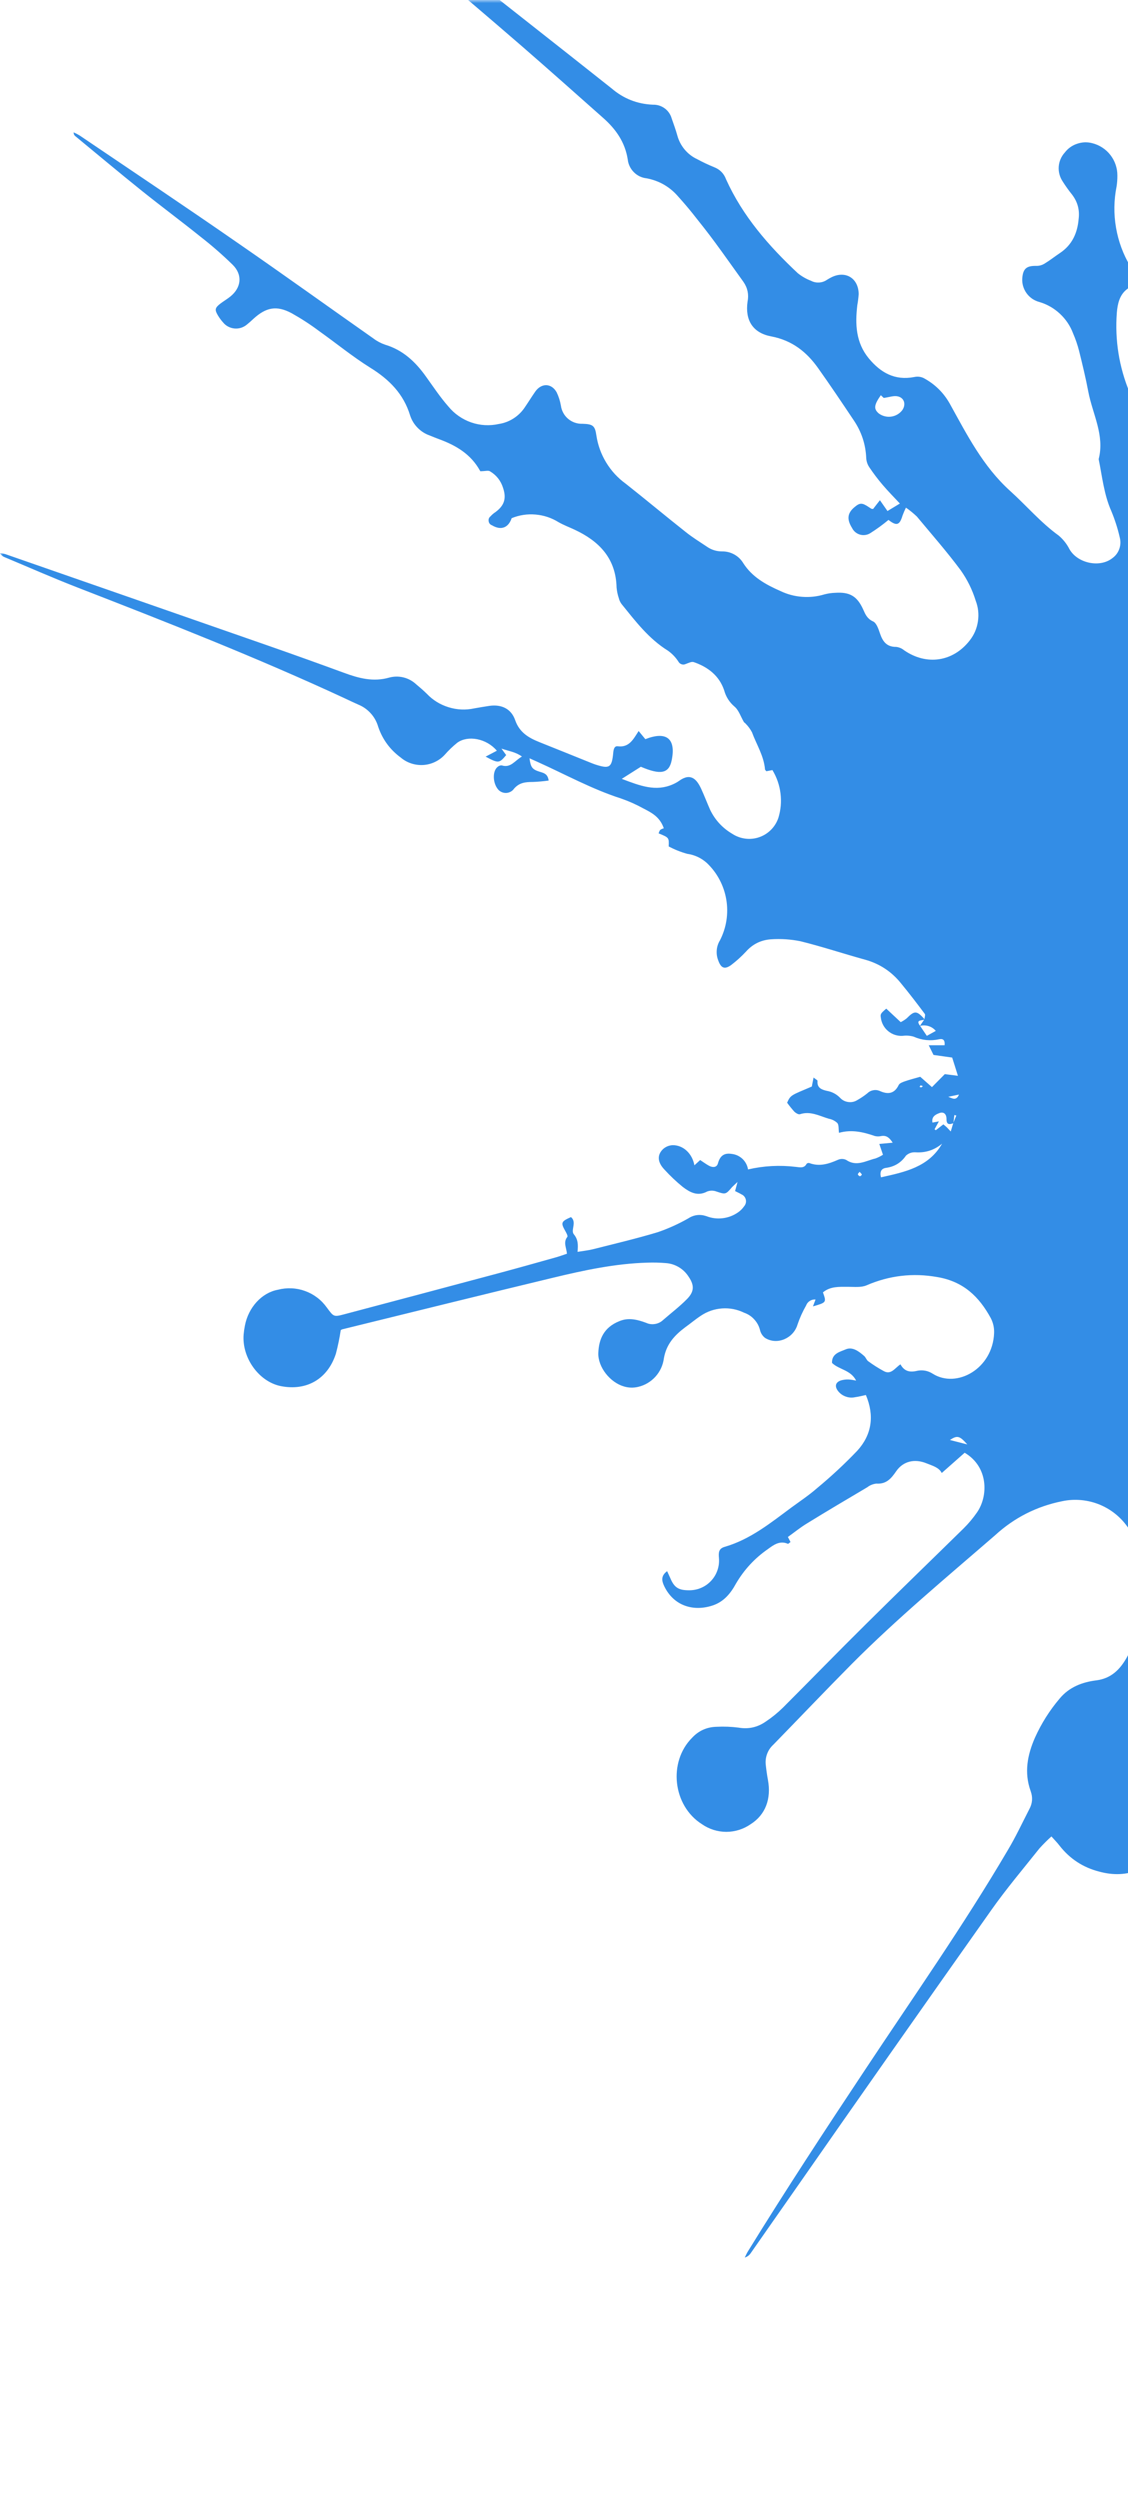 <svg width="182" height="403" viewBox="0 0 182 403" fill="none" xmlns="http://www.w3.org/2000/svg">
<mask id="mask0_3188_17924" style="mask-type:luminance" maskUnits="userSpaceOnUse" x="0" y="0" width="451" height="403">
<path d="M0 0H450.667V402.875H0V0Z" fill="white"/>
</mask>
<g mask="url(#mask0_3188_17924)">
<path d="M359.438 195.95C359.859 196.216 360.312 196.429 360.786 196.591C361.333 196.706 361.974 196.502 362.479 196.7C363.693 197.185 365.01 195.737 366.135 196.961C367.365 196.862 368.599 196.784 369.828 196.664C370.109 196.596 370.38 196.497 370.635 196.367C369.724 194.732 369.74 193.831 370.635 193.221C371.536 192.612 372.453 192.987 373.719 194.435C375.292 193.31 376.578 191.924 377.578 190.273C376.932 189.627 376.656 188.95 377.375 188.169C378.099 187.393 378.359 187.367 379.948 188.122C380.495 187.596 381.068 187.117 381.677 186.674C382.172 186.367 382.703 186.179 383.281 186.112C383.922 186.044 384.651 186.143 384.839 186.966C385.021 187.784 384.953 188.429 384.193 188.81C383.823 188.987 383.536 189.247 383.323 189.596C383.115 189.945 383.016 190.325 383.031 190.732C383.672 190.179 384.219 189.773 384.719 189.346C385.052 189.075 385.406 188.841 385.792 188.648C386.172 188.456 386.573 188.31 386.99 188.211C387.406 188.112 387.828 188.065 388.26 188.06C388.688 188.06 389.109 188.107 389.526 188.2C389.943 188.294 390.349 188.44 390.729 188.627C391.115 188.815 391.474 189.044 391.807 189.315C392.141 189.581 392.438 189.888 392.698 190.226C392.958 190.565 393.182 190.929 393.359 191.32C393.776 192.294 394 193.346 394.349 194.357C394.646 195.232 394.99 196.086 395.318 197.018C396.307 196.669 397.042 196.315 397.891 196.799C398.172 196.966 398.693 196.752 399.099 196.664C403.292 195.752 407.365 194.466 411.318 192.81C412.672 192.242 414.188 192.039 415.089 190.669C415.208 190.492 415.667 190.528 416.25 190.409C415.906 190.81 415.76 190.971 415.609 191.138C415.693 191.195 415.771 191.304 415.854 191.304C416.333 191.336 416.792 191.242 417.224 191.018C417.656 190.799 418 190.487 418.255 190.081C418.422 189.794 418.641 189.56 418.917 189.377C419.193 189.19 419.495 189.081 419.823 189.034C420.146 188.992 420.469 189.023 420.781 189.127C421.094 189.232 421.37 189.403 421.604 189.638C422.5 190.393 423.057 192.206 422.49 193.216C421.651 194.732 420.557 196.044 418.688 196.424C416.297 196.883 413.932 197.414 411.542 197.877C410.849 198.013 410.135 198.039 409.432 198.112C406.521 198.44 403.917 199.278 402.062 201.815C401.62 202.419 401.068 202.903 400.406 203.268C399.745 203.627 399.036 203.836 398.281 203.883C397.812 203.929 397 204.351 397 204.487C397.229 205.924 395.714 206.799 395.854 208.153C395.401 208.2 394.964 208.299 394.536 208.45C393.177 209.091 392.901 209.804 393.411 211.263C393.594 211.758 393.807 212.237 394.052 212.7C394.693 213.987 394.63 214.627 393.667 215.773C393.203 216.31 392.677 216.799 392.234 217.346C390.865 219.039 391.266 220.601 393.307 221.393C395.13 222.096 396.964 222.773 398.823 223.372C402.547 224.56 406.276 225.732 410.031 226.831C411.969 227.362 413.896 227.346 415.823 226.778C418.391 226.081 419.885 226.877 420.745 229.429C420.87 229.987 421.141 230.466 421.562 230.857C421.979 231.247 422.474 231.482 423.042 231.565C423.797 231.747 424.479 232.086 425.089 232.575C425.594 232.976 425.927 233.487 426.089 234.112C426.255 234.737 426.208 235.346 425.964 235.94C425.734 236.482 425.375 236.903 424.87 237.211C424.365 237.513 423.818 237.633 423.234 237.581C422.651 237.523 422.135 237.299 421.698 236.903C421.266 236.513 420.984 236.028 420.87 235.45C420.688 234.841 420.573 234.206 420.411 233.523C420.167 233.487 419.917 233.487 419.672 233.523C418.495 234.008 417.557 233.523 416.786 232.737C415.984 231.862 414.995 231.429 413.807 231.45C412.875 231.45 411.948 231.096 411.01 231.002C409.641 230.862 409.083 231.247 408.927 232.331C408.734 233.575 409.104 234.044 410.438 234.398C411.562 234.695 412.599 235.377 413.854 234.997C413.979 234.95 414.385 235.336 414.406 235.544C414.401 235.877 414.292 236.179 414.073 236.435C413.953 236.581 413.609 236.523 413.427 236.648C412.266 237.393 411.203 238.226 411.094 239.768C410.984 241.31 410.797 242.815 410.76 244.336C410.714 246.174 410.818 248.008 410.76 249.841C410.75 250.711 410.646 251.565 410.443 252.409C410.161 253.909 410.354 255.346 411.016 256.721C411.198 257.164 412.161 257.284 412.786 257.565C414.016 259.023 415.224 260.622 416.604 262.065C418.24 263.758 422.323 264.075 424.271 262.742C424.885 262.351 425.37 261.841 425.729 261.206C426.083 260.57 426.266 259.888 426.276 259.159C426.318 257.804 426.172 256.424 426.328 255.081C426.552 253.508 426.875 251.95 427.292 250.419C427.474 250.018 427.719 249.659 428.026 249.346L428.427 249.383C428.667 250.32 428.969 251.247 429.141 252.206C429.307 253.159 429.37 254.195 429.469 255.195C429.531 255.841 429.594 256.403 430.375 256.737C431.151 257.07 431.089 257.903 430.76 258.596C430.328 259.346 430.219 260.143 430.432 260.982C430.823 262.346 431.073 262.518 432.328 262.299C432.99 262.982 433.703 263.601 434.474 264.148C438.052 266.185 441.443 268.383 444.062 271.659C445.021 272.836 445.865 274.086 446.604 275.409C447.344 276.726 447.964 278.101 448.469 279.528C448.969 280.961 449.349 282.419 449.599 283.914C449.849 285.403 449.974 286.909 449.964 288.424C449.958 289.935 449.823 291.44 449.557 292.929C449.292 294.419 448.901 295.877 448.385 297.299C447.87 298.721 447.234 300.091 446.484 301.409C445.734 302.721 444.875 303.961 443.911 305.133C439.641 310.268 434.167 313.164 427.312 312.956C423.401 312.825 419.865 311.601 416.708 309.294C413.109 306.799 410.427 303.554 408.656 299.554C407.781 297.357 406.781 295.216 405.661 293.133C402.281 287.403 397.448 283.81 390.521 283.888C384.901 283.956 380.536 286.591 377.292 291.081C375.823 293.081 374.693 295.252 373.917 297.607C373.135 299.961 372.74 302.377 372.729 304.851C372.651 313.622 372.609 322.388 372.599 331.148C372.599 342.403 372.651 353.633 372.599 364.903C372.51 366.945 372.943 368.872 373.885 370.685C374.771 372.336 375.214 374.091 375.219 375.966C375.281 378.752 372.646 381.487 370.042 381.539C367.438 381.591 364.896 379.055 364.682 376.278C364.49 374.575 364.792 372.971 365.604 371.461C366.781 369.211 367.312 366.815 367.203 364.278C367.203 348.706 367.234 333.133 367.292 317.554C367.292 313.825 367.438 310.096 367.417 306.372C367.417 304.445 367.354 302.435 366.198 300.726C365.781 300.081 365.307 299.528 364.573 298.565C364.333 299.409 364.167 300.263 364.068 301.133C364.068 304.804 363.854 308.476 364.599 312.112C364.781 313.107 364.854 314.107 364.818 315.117C364.818 315.716 364.703 316.284 364.464 316.831C363.354 319.299 361.042 319.659 359.182 317.706C358.583 317.101 358.182 316.383 357.984 315.554C357.781 314.726 357.812 313.909 358.073 313.096C358.521 311.44 359.052 309.799 359.615 308.179C360.422 305.742 360.812 303.242 360.786 300.674C360.786 296.528 360.917 292.388 361.005 288.242C361.193 280.221 352.406 276.758 347.771 279.008C346.443 279.648 345.781 280.523 345.99 281.909C346.297 284.039 345.26 285.565 343.906 286.909C343.25 287.565 342.479 288.039 341.604 288.336C340.724 288.633 339.823 288.721 338.901 288.596C335.615 288.211 333.661 286.325 333.115 283.049C333.005 282.403 332.922 281.799 332.797 280.971C330.578 281.508 328.609 282.528 326.891 284.028C325.802 285.034 324.755 286.086 323.75 287.169C322.938 288.008 322.292 288.961 321.823 290.028C321.349 291.101 321.078 292.216 321.01 293.383C320.901 295.268 320.766 297.164 320.766 299.06C320.766 310.544 320.781 322.034 320.812 333.528C320.812 337.023 320.87 340.513 321.042 344.002C321.135 345.367 321.411 346.69 321.875 347.971C322.755 350.482 323.849 352.919 324.76 355.424C325.802 358.273 326.599 361.206 326.104 364.273C326.052 364.627 325.979 364.971 325.885 365.315C324.766 369.169 321.448 371.695 317.932 371.351C316.932 371.258 315.979 370.997 315.073 370.565C314.167 370.138 313.359 369.565 312.661 368.846C311.958 368.133 311.396 367.32 310.984 366.403C310.573 365.492 310.328 364.534 310.255 363.534C310.094 361.127 310.474 358.815 311.406 356.586C312.047 354.867 312.76 353.174 313.453 351.445C314.469 348.95 314.969 346.351 314.948 343.653C314.948 326.544 314.875 309.429 315 292.31C315.036 287.357 313.234 283.315 309.974 279.815C306.583 276.164 301.469 276.607 298.812 280.851C296.943 283.7 295.953 286.831 295.849 290.237C295.734 299.591 295.771 308.945 295.797 318.304C295.844 319.185 296.01 320.039 296.302 320.872C296.932 322.872 296.833 324.841 296.016 326.768C295.651 327.706 295.453 328.669 295.432 329.674C295.37 335.06 295.474 340.45 295.359 345.841C295.328 348.888 295.875 351.836 296.995 354.674C298.031 357.32 298.875 360.023 299.526 362.789C300.125 365.482 300 368.18 298.193 370.586C294.979 374.867 289.302 374.575 286.562 369.945C285.906 368.799 285.495 367.565 285.333 366.252C285.167 364.94 285.266 363.648 285.615 362.372C286.203 359.831 286.99 357.351 287.964 354.935C289.74 350.596 290.547 346.091 290.391 341.409C290.281 337.263 290.422 333.117 290.349 328.971C290.318 327.732 290.099 326.518 289.708 325.336C289.156 323.778 289.156 322.216 289.708 320.653C290.104 319.476 290.318 318.268 290.349 317.023C290.438 310.273 290.391 303.539 290.484 296.773C290.578 293.825 290 291.018 288.75 288.346C286.375 283.383 284.104 278.357 281.802 273.357C281.167 271.831 280.141 270.638 278.729 269.778C277.984 269.299 277.172 269.054 276.286 269.054C275.401 269.054 274.583 269.299 273.844 269.778C272.271 270.716 271.823 272.206 272.021 273.909C272.161 274.903 272.375 275.883 272.667 276.851C272.943 277.768 273.036 278.706 272.943 279.664C272.854 280.622 272.583 281.523 272.13 282.372C271.099 284.362 269.958 286.289 268.719 288.153C267.479 290.018 266.797 292.07 266.677 294.31C266.484 296.966 266.391 299.633 266.37 302.299C266.318 309.82 266.318 317.341 266.37 324.857C266.354 327.049 266.495 329.232 266.786 331.409C267.109 333.153 267.568 334.867 268.156 336.544C268.609 337.737 268.714 338.956 268.458 340.2C268.318 340.831 268.01 341.367 267.542 341.81C267.073 342.258 266.521 342.534 265.885 342.648C264.641 342.935 263.708 342.32 262.927 341.43C262.198 340.648 261.865 339.726 261.927 338.659C261.932 337.945 262.057 337.252 262.297 336.575C263.969 332.794 264.229 328.825 264.229 324.752C264.198 317.69 264.365 310.659 264.365 303.612C264.365 299.357 264.208 295.091 264.109 290.831C264.042 287.664 263.052 284.909 260.51 282.846C260.146 282.554 259.828 282.206 259.49 281.867C258.917 281.32 258.521 280.674 258.292 279.919C258.062 279.169 258.031 278.409 258.203 277.638C258.375 276.513 258.75 275.461 259.323 274.476C261.964 270.299 261.896 265.679 261.5 261.06C261.453 260.169 261.271 259.304 260.958 258.466C260.646 257.627 260.219 256.851 259.672 256.143C259.125 255.435 258.484 254.825 257.75 254.31C257.021 253.794 256.229 253.398 255.375 253.127C254.526 252.851 253.651 252.706 252.755 252.695C251.859 252.685 250.984 252.804 250.125 253.06C249.266 253.315 248.464 253.69 247.719 254.185C246.979 254.685 246.323 255.278 245.76 255.976C244.297 257.804 243.328 259.867 242.844 262.159C242.573 263.367 242.141 264.518 241.557 265.607C240.823 266.857 240.443 268.206 240.422 269.653C240.422 279.664 240.266 289.669 240.422 299.674C240.458 301.971 241.401 304.273 242.099 306.523C242.677 308.383 243.599 310.133 244.208 311.982C244.958 313.982 245.51 316.028 245.875 318.133C246.349 321.758 244.745 324.612 241.693 326.534C241.021 326.95 240.297 327.247 239.521 327.424C238.75 327.596 237.969 327.643 237.177 327.56C236.391 327.471 235.635 327.263 234.917 326.924C234.198 326.591 233.557 326.148 232.99 325.596C230.589 323.383 229.521 320.596 230.151 317.409C230.672 314.752 231.547 312.159 232.318 309.554C232.583 308.648 233.01 307.794 233.365 306.914C234.281 304.695 234.724 302.388 234.693 299.987C234.625 296.195 234.693 292.403 234.641 288.617C234.641 288.044 234.568 287.471 234.526 286.778C234.13 286.867 233.734 286.929 233.333 286.971C233.068 286.982 232.807 286.94 232.557 286.846C232.307 286.752 232.083 286.617 231.885 286.44C231.688 286.258 231.531 286.049 231.417 285.804C231.302 285.565 231.234 285.31 231.219 285.044C231.182 284.867 231.188 284.69 231.234 284.518C231.281 284.341 231.37 284.19 231.495 284.054C231.62 283.924 231.766 283.831 231.938 283.768C232.109 283.711 232.286 283.695 232.464 283.721C233.047 283.721 233.625 283.794 234.349 283.836C234.417 283.247 234.516 282.732 234.526 282.226C234.526 278.075 234.557 273.935 234.526 269.784C234.49 267.31 233.885 264.982 232.708 262.799C232.036 261.445 231.068 260.346 229.802 259.508C227.812 258.221 225.818 258.221 224.099 259.82C221.266 262.518 219.167 265.601 219.823 269.836C219.854 270.07 219.87 270.304 219.854 270.544C219.823 270.711 219.776 270.872 219.714 271.028C219.292 271.133 218.865 271.185 218.427 271.195C216.938 271.159 215.625 271.617 214.484 272.57L203.214 281.278C202.734 281.643 202.292 282.039 201.802 282.367C199.458 283.919 197.453 285.831 195.792 288.101C194.812 289.554 193.547 290.695 192.005 291.528C190.766 292.216 189.88 293.221 189.349 294.539C188.974 295.341 188.635 296.164 188.229 296.956C186.036 301.237 182.01 302.992 177.359 301.721C174.734 301.049 172.594 299.643 170.932 297.508C170.578 297.049 170.172 296.633 169.646 296.049C168.969 296.659 168.328 297.299 167.714 297.976C165.099 301.263 162.37 304.482 159.948 307.914C149.141 323.19 138.385 338.508 127.677 353.862C125.495 356.966 123.333 360.081 121.156 363.185C120.917 363.549 120.589 363.805 120.167 363.935C120.333 363.601 120.479 363.252 120.682 362.93C126.75 353.081 133.115 343.388 139.547 333.711C147.333 321.961 155.453 310.424 162.604 298.263C163.891 296.117 164.932 293.872 166.073 291.659C166.589 290.721 166.661 289.747 166.292 288.737C165.219 285.758 165.766 282.909 166.995 280.112C168.026 277.831 169.349 275.732 170.969 273.825C172.521 271.956 174.635 271.169 176.88 270.888C179.297 270.581 180.703 269.133 181.786 267.232C182.917 265.2 183.719 263.044 184.193 260.763C184.661 258.487 184.781 256.19 184.552 253.872C184.422 251.278 183.661 248.877 182.276 246.679C181.719 245.778 181.036 244.976 180.234 244.284C179.432 243.591 178.542 243.039 177.568 242.617C176.589 242.2 175.573 241.94 174.516 241.836C173.458 241.732 172.411 241.789 171.375 242.008C167.26 242.836 163.651 244.664 160.557 247.497C152.719 254.284 144.729 260.914 137.406 268.273C133.151 272.565 128.984 276.945 124.766 281.268C124.318 281.679 123.99 282.164 123.776 282.732C123.563 283.294 123.49 283.877 123.552 284.482C123.641 285.304 123.755 286.122 123.906 286.935C124.469 289.987 123.51 292.554 121.125 294.07C120.547 294.471 119.922 294.778 119.25 294.992C118.578 295.2 117.891 295.31 117.188 295.31C116.484 295.31 115.797 295.2 115.125 294.992C114.453 294.778 113.828 294.471 113.25 294.07C108.547 291.096 107.771 284.044 111.672 280.138C112.74 278.997 114.057 278.409 115.62 278.372C116.807 278.31 117.99 278.357 119.167 278.508C120.766 278.784 122.229 278.461 123.562 277.528C124.547 276.872 125.464 276.127 126.312 275.299C130.812 270.804 135.214 266.268 139.724 261.815C144.938 256.643 150.234 251.534 155.469 246.398C156.271 245.607 156.99 244.747 157.63 243.825C159.484 241.169 159.495 236.461 155.646 234.195L151.948 237.461C151.484 236.539 150.443 236.294 149.495 235.903C147.625 235.138 145.745 235.508 144.594 237.185C143.766 238.388 142.99 239.278 141.38 239.169C140.839 239.237 140.349 239.435 139.917 239.768C136.656 241.695 133.396 243.622 130.167 245.612C129.109 246.258 128.141 247.044 127.125 247.773L127.547 248.586C127.385 248.695 127.203 248.909 127.115 248.872C125.833 248.32 124.859 249.018 123.901 249.726C121.776 251.195 120.063 253.049 118.755 255.278C117.88 256.888 116.766 258.237 114.958 258.825C111.87 259.836 108.693 258.883 107.167 255.695C106.771 254.862 106.604 254.034 107.641 253.284C107.844 253.732 108.01 254.081 108.167 254.44C108.807 255.956 109.51 256.367 111.193 256.367C111.526 256.367 111.859 256.336 112.182 256.268C112.51 256.206 112.828 256.107 113.135 255.971C113.438 255.841 113.729 255.679 114 255.487C114.271 255.294 114.521 255.075 114.745 254.831C114.974 254.586 115.172 254.32 115.344 254.034C115.516 253.747 115.651 253.445 115.76 253.133C115.87 252.815 115.943 252.492 115.984 252.164C116.021 251.831 116.026 251.502 116 251.169C115.922 250.304 115.948 249.643 116.917 249.367C121.057 248.169 124.328 245.513 127.703 243.013C129.094 241.997 130.531 241.039 131.818 239.914C134.099 238.028 136.266 236.018 138.312 233.877C140.661 231.31 141.125 228.232 139.708 224.888C139.125 225.008 138.562 225.164 138.005 225.232C137.469 225.357 136.943 225.32 136.427 225.127C135.906 224.935 135.49 224.617 135.161 224.174C134.641 223.435 134.828 222.81 135.703 222.528C136.104 222.419 136.51 222.367 136.922 222.383C137.333 222.414 137.734 222.476 138.135 222.565C137.26 220.831 135.38 220.81 134.245 219.716C134.177 218.185 135.562 217.919 136.443 217.534C137.547 217.054 138.583 217.851 139.443 218.607C139.703 218.836 139.807 219.247 140.089 219.445C140.891 220.034 141.729 220.565 142.604 221.039C143.771 221.679 144.385 220.539 145.286 219.94C145.958 221.159 146.885 221.263 148.125 220.956C148.979 220.825 149.766 220.992 150.495 221.456C154.349 223.883 160.182 220.674 160.396 214.893C160.427 214.049 160.25 213.252 159.865 212.502C157.979 209.039 155.453 206.581 151.224 205.872C147.281 205.174 143.469 205.622 139.792 207.216C138.922 207.581 137.818 207.445 136.823 207.445C135.401 207.445 133.974 207.351 132.781 208.341C133.354 209.966 133.354 209.966 131.167 210.601L131.589 209.492C131.25 209.461 130.943 209.539 130.661 209.721C130.38 209.898 130.177 210.148 130.062 210.461C129.505 211.435 129.042 212.456 128.682 213.518C128.036 215.747 125.38 216.914 123.427 215.674C123.01 215.341 122.74 214.914 122.62 214.393C122.453 213.742 122.135 213.174 121.682 212.685C121.229 212.19 120.682 211.836 120.052 211.617C118.932 211.075 117.75 210.846 116.51 210.929C115.271 211.018 114.13 211.409 113.099 212.096C112.208 212.679 111.38 213.383 110.526 213.992C108.818 215.278 107.516 216.7 107.12 218.956C107.047 219.508 106.901 220.034 106.672 220.539C106.438 221.044 106.141 221.502 105.771 221.914C105.396 222.331 104.974 222.674 104.495 222.961C104.021 223.242 103.51 223.45 102.969 223.575C102.214 223.752 101.464 223.737 100.719 223.523C98.427 222.883 96.463 220.377 96.537 218.127C96.615 215.883 97.432 213.987 99.906 212.992C101.401 212.346 102.875 212.742 104.245 213.247C104.708 213.461 105.198 213.523 105.703 213.435C106.208 213.351 106.646 213.127 107.016 212.773C108.302 211.653 109.688 210.607 110.875 209.388C112.057 208.169 112.042 207.143 111.047 205.726C110.646 205.122 110.13 204.638 109.51 204.268C108.885 203.903 108.214 203.685 107.49 203.627C106.484 203.539 105.479 203.513 104.469 203.549C99.287 203.695 94.245 204.773 89.234 205.982C77.885 208.706 66.557 211.518 55.219 214.299C55.135 214.331 55.052 214.372 54.979 214.429C54.786 215.711 54.526 216.982 54.193 218.237C52.87 222.31 49.479 224.268 45.323 223.456C41.776 222.752 38.995 218.888 39.312 215.101C39.354 214.633 39.422 214.164 39.516 213.695C40.078 210.768 42.224 208.393 44.854 207.914C45.578 207.726 46.318 207.653 47.062 207.69C47.812 207.721 48.536 207.867 49.24 208.127C49.943 208.383 50.594 208.737 51.188 209.19C51.786 209.643 52.297 210.179 52.734 210.789C53.839 212.273 53.818 212.331 55.547 211.872C63.74 209.706 71.932 207.528 80.115 205.341C83.328 204.482 86.547 203.581 89.708 202.69C90.276 202.534 90.828 202.32 91.474 202.112C91.412 201.185 90.828 200.273 91.542 199.393C91.651 199.252 91.38 198.752 91.213 198.456C90.448 197.112 90.526 196.909 92.125 196.206C93.12 197.023 92.042 198.315 92.583 198.971C93.287 199.825 93.287 200.638 93.188 201.81C94.094 201.659 94.891 201.581 95.667 201.388C99.167 200.502 102.688 199.674 106.146 198.633C107.828 198.054 109.443 197.325 110.99 196.45C111.917 195.836 112.911 195.7 113.974 196.054C114.818 196.383 115.693 196.497 116.599 196.388C117.5 196.278 118.328 195.966 119.073 195.45C119.469 195.179 119.797 194.846 120.068 194.456C120.198 194.304 120.286 194.133 120.333 193.945C120.38 193.752 120.38 193.56 120.333 193.372C120.286 193.179 120.198 193.008 120.073 192.862C119.943 192.711 119.786 192.601 119.604 192.528C119.312 192.341 118.964 192.206 118.604 192.013C118.714 191.622 118.807 191.268 119 190.539C118.521 190.997 118.302 191.185 118.12 191.372C117.083 192.591 117.052 192.565 115.589 192.081C115.094 191.898 114.599 191.898 114.099 192.081C112.552 192.914 111.302 192.206 110.167 191.346C109.109 190.487 108.125 189.554 107.208 188.549C106.094 187.388 105.984 186.211 106.964 185.258C107.401 184.862 107.917 184.648 108.505 184.612C110.208 184.575 111.688 185.929 112.042 187.857L112.969 187.008C113.427 187.304 113.891 187.653 114.396 187.929C114.906 188.206 115.641 188.294 115.844 187.528C116.167 186.346 116.828 185.825 118.042 186.018C118.37 186.054 118.688 186.138 118.984 186.273C119.286 186.414 119.557 186.596 119.797 186.82C120.036 187.049 120.234 187.304 120.385 187.596C120.542 187.888 120.641 188.2 120.693 188.523C123.24 187.935 125.812 187.799 128.411 188.112C129.01 188.164 129.74 188.403 130.146 187.612C130.271 187.492 130.422 187.456 130.589 187.497C132.208 188.101 133.688 187.638 135.177 186.982C135.625 186.784 136.073 186.784 136.521 186.982C138.193 188.138 139.703 187.117 141.26 186.752C141.682 186.596 142.083 186.398 142.464 186.153C142.281 185.607 142.109 185.107 141.875 184.414L144.036 184.211C143.536 183.461 143.078 182.992 142.198 183.138C141.849 183.221 141.505 183.221 141.156 183.138C139.292 182.492 137.406 182.049 135.37 182.622C135.276 181.982 135.37 181.377 135.109 181.049C134.714 180.679 134.25 180.445 133.714 180.346C132.208 179.903 130.766 179.065 129.073 179.622C128.839 179.7 128.427 179.45 128.182 179.232C127.76 178.763 127.37 178.278 127 177.768C127.573 176.482 127.646 176.591 130.984 175.159L131.266 173.706C131.589 173.976 131.906 174.122 131.906 174.242C131.792 175.362 132.552 175.659 133.396 175.851C134.224 175.992 134.938 176.362 135.531 176.961C135.891 177.351 136.328 177.581 136.854 177.653C137.38 177.726 137.87 177.627 138.318 177.346C138.885 177.028 139.422 176.669 139.927 176.263C140.188 176.002 140.495 175.836 140.854 175.763C141.214 175.685 141.562 175.716 141.901 175.851C143.188 176.45 144.292 176.393 145.005 174.909C145.151 174.612 145.651 174.44 146.016 174.31C146.75 174.054 147.505 173.867 148.479 173.586L150.37 175.252L152.443 173.159L154.557 173.429C154.203 172.294 153.917 171.372 153.63 170.487L150.62 170.065L149.849 168.502H152.411C152.484 167.732 152.224 167.398 151.542 167.534C150.115 167.846 148.734 167.706 147.401 167.112C146.823 166.95 146.24 166.909 145.651 166.987C145.224 167.018 144.807 166.961 144.401 166.831C143.995 166.7 143.63 166.497 143.297 166.221C142.969 165.95 142.703 165.627 142.5 165.252C142.297 164.877 142.172 164.476 142.12 164.054C142.026 163.487 142.089 163.372 142.995 162.601L145.328 164.778C145.667 164.612 145.984 164.409 146.281 164.174C147.568 162.888 147.901 162.888 149.188 164.32C148.849 164.607 147.635 164.284 148.453 165.377L149.542 166.987L150.99 166.19C150.677 165.82 150.286 165.56 149.818 165.414C149.354 165.273 148.885 165.263 148.417 165.393L149.167 164.304C149.167 164.013 149.344 163.622 149.214 163.45C147.974 161.794 146.719 160.148 145.401 158.554C143.87 156.638 141.922 155.351 139.552 154.7C136.073 153.742 132.641 152.596 129.13 151.732C127.563 151.419 125.984 151.315 124.391 151.424C122.766 151.539 121.422 152.211 120.344 153.429C119.615 154.206 118.828 154.919 117.979 155.565C116.901 156.346 116.318 156.06 115.88 154.81C115.677 154.284 115.599 153.737 115.646 153.169C115.693 152.607 115.865 152.081 116.161 151.596C116.682 150.581 117.031 149.508 117.208 148.383C117.38 147.252 117.375 146.122 117.182 144.997C116.99 143.872 116.625 142.804 116.089 141.799C115.552 140.789 114.865 139.893 114.036 139.107C113.13 138.304 112.078 137.815 110.88 137.643C109.839 137.357 108.844 136.961 107.891 136.45C107.953 135.034 107.953 135.034 106.26 134.341C106.354 134.148 106.396 133.898 106.547 133.773C106.719 133.659 106.901 133.575 107.104 133.528C106.464 131.659 105.094 130.997 103.792 130.32C102.646 129.69 101.458 129.159 100.224 128.732C95.516 127.221 91.219 124.846 86.719 122.82L85.432 122.242C85.63 123.711 85.865 124.044 87.13 124.429C87.776 124.622 88.38 124.768 88.526 125.831C87.672 125.95 86.818 126.028 85.953 126.06C84.802 126.06 83.802 126.148 82.943 127.138C82.797 127.351 82.604 127.518 82.375 127.638C82.146 127.758 81.906 127.825 81.646 127.831C81.385 127.836 81.141 127.784 80.906 127.674C80.672 127.565 80.474 127.409 80.312 127.2C79.474 126.133 79.458 124.242 80.312 123.612C80.495 123.45 80.713 123.372 80.958 123.388C82.406 123.846 83.047 122.622 84.213 121.961C83.203 121.221 82.146 121.107 80.906 120.679L81.672 121.726C80.547 123.065 80.432 123.086 78.354 121.976L80.167 121.023C78.495 119.039 75.495 118.487 73.776 119.737C73.037 120.331 72.359 120.987 71.734 121.7C71.287 122.179 70.76 122.56 70.167 122.841C69.568 123.122 68.943 123.284 68.287 123.325C67.625 123.362 66.984 123.278 66.359 123.075C65.729 122.867 65.167 122.554 64.662 122.127C62.927 120.851 61.714 119.2 61.021 117.164C60.786 116.351 60.391 115.633 59.828 115.008C59.26 114.377 58.589 113.903 57.807 113.586C57.047 113.252 56.302 112.893 55.547 112.539C41.458 106.008 27.01 100.336 12.542 94.726C8.568 93.185 4.661 91.461 0.729 89.815C0.406 89.69 0.161 89.476 0 89.169C0.281 89.2 0.562 89.252 0.839 89.32C15.104 94.278 29.375 99.242 43.646 104.216C47.609 105.601 51.573 107.023 55.521 108.471C57.891 109.341 60.229 109.971 62.802 109.232C63.568 109.028 64.333 109.018 65.104 109.206C65.875 109.398 66.547 109.763 67.13 110.299C67.724 110.794 68.307 111.294 68.854 111.831C69.838 112.867 71.016 113.596 72.38 114.013C73.745 114.435 75.13 114.497 76.526 114.195C77.344 114.049 78.162 113.909 78.984 113.789C80.912 113.523 82.479 114.252 83.12 116.086C83.807 118.07 85.276 118.935 87.021 119.633C89.833 120.747 92.63 121.893 95.432 123.013C95.651 123.107 95.875 123.179 96.078 123.252C98.354 123.987 98.724 123.747 98.948 121.325C99 120.778 99.13 120.242 99.667 120.304C101.505 120.544 102.177 119.195 103.042 117.846L104.125 119.159C107.51 117.831 109.109 119.034 108.37 122.596C107.927 124.747 106.51 124.935 103.401 123.607L100.318 125.56C103.266 126.669 105.807 127.685 108.615 126.419C108.943 126.273 109.255 126.101 109.547 125.898C111.479 124.482 112.448 125.695 113.125 127.143C113.646 128.273 114.089 129.44 114.589 130.57C115.391 132.211 116.583 133.497 118.161 134.424C118.479 134.633 118.813 134.799 119.172 134.929C119.526 135.06 119.891 135.148 120.271 135.195C120.646 135.242 121.021 135.247 121.401 135.206C121.776 135.169 122.146 135.086 122.505 134.961C122.865 134.836 123.203 134.674 123.526 134.471C123.844 134.268 124.141 134.034 124.406 133.763C124.672 133.497 124.906 133.2 125.104 132.877C125.307 132.554 125.464 132.211 125.589 131.851C125.984 130.56 126.099 129.242 125.932 127.898C125.766 126.554 125.328 125.304 124.63 124.143L123.651 124.331C123.568 124.216 123.443 124.133 123.432 124.028C123.25 121.851 122.057 120.028 121.328 118.044C121.052 117.523 120.703 117.054 120.286 116.638C120.219 116.539 120.083 116.497 120.026 116.398C119.516 115.544 119.203 114.471 118.479 113.883C117.667 113.179 117.12 112.31 116.839 111.273C116.042 108.924 114.224 107.523 111.932 106.737C111.578 106.617 111.073 106.893 110.646 107.039C110.427 107.148 110.203 107.164 109.969 107.086C109.74 107.008 109.568 106.862 109.453 106.648C109.005 105.961 108.448 105.383 107.781 104.903C104.667 102.976 102.531 100.143 100.297 97.388C100.083 97.101 99.932 96.789 99.849 96.445C99.656 95.877 99.537 95.299 99.484 94.711C99.375 90.013 96.672 87.232 92.682 85.377C91.818 84.976 90.927 84.643 90.109 84.174C88.974 83.471 87.74 83.065 86.412 82.95C85.078 82.836 83.797 83.028 82.557 83.534C82.031 85.086 80.844 85.549 79.396 84.69C79.083 84.575 78.896 84.357 78.844 84.034C78.787 83.706 78.885 83.44 79.146 83.232C79.38 82.971 79.651 82.742 79.948 82.549C81.37 81.502 81.734 80.351 81.182 78.695C80.818 77.508 80.104 76.596 79.037 75.966C78.745 75.805 78.281 75.966 77.562 75.966C77.708 76.075 77.51 76.002 77.438 75.867C75.969 73.216 73.583 71.799 70.823 70.794C70.323 70.607 69.833 70.409 69.338 70.206C68.588 69.945 67.938 69.528 67.385 68.966C66.828 68.403 66.427 67.742 66.177 66.992C65.12 63.497 62.802 61.174 59.75 59.284C56.885 57.497 54.26 55.341 51.51 53.388C50.089 52.32 48.599 51.357 47.047 50.487C44.63 49.2 42.932 49.534 40.896 51.393C40.552 51.721 40.198 52.034 39.828 52.331C39.552 52.56 39.24 52.732 38.901 52.841C38.557 52.95 38.203 52.987 37.844 52.956C37.49 52.924 37.151 52.825 36.828 52.659C36.51 52.492 36.234 52.273 36.005 51.992C35.688 51.643 35.406 51.258 35.161 50.851C34.609 49.924 34.677 49.622 35.583 48.924C36.104 48.534 36.667 48.206 37.177 47.794C38.932 46.367 39.172 44.32 37.562 42.706C35.911 41.091 34.172 39.575 32.349 38.159C29.255 35.674 26.062 33.304 22.963 30.825C19.292 27.883 15.724 24.888 12.109 21.914C11.943 21.758 11.87 21.565 11.885 21.336C12.219 21.487 12.547 21.653 12.859 21.846C21.448 27.659 30.057 33.403 38.583 39.32C45.849 44.336 53.021 49.492 60.25 54.565C60.818 54.997 61.443 55.325 62.115 55.56C64.995 56.414 67.026 58.315 68.724 60.7C69.901 62.331 71.016 64.023 72.344 65.528C72.828 66.117 73.38 66.633 74.005 67.065C74.63 67.502 75.302 67.846 76.021 68.096C76.745 68.346 77.484 68.492 78.245 68.534C79.005 68.575 79.755 68.513 80.5 68.346C81.328 68.216 82.099 67.93 82.812 67.482C83.521 67.034 84.12 66.466 84.599 65.778C85.203 64.903 85.76 63.992 86.37 63.117C87.365 61.721 88.974 61.747 89.812 63.237C90.146 63.929 90.375 64.653 90.505 65.414C90.562 65.825 90.693 66.216 90.896 66.581C91.099 66.95 91.359 67.263 91.682 67.534C92.005 67.799 92.359 68.002 92.755 68.138C93.156 68.273 93.562 68.331 93.979 68.315C95.63 68.372 96 68.591 96.224 70.185C96.458 71.747 96.984 73.206 97.807 74.56C98.63 75.914 99.682 77.055 100.964 77.982C104.219 80.549 107.396 83.206 110.656 85.778C111.714 86.627 112.885 87.341 114.016 88.101C114.76 88.627 115.589 88.893 116.5 88.893C117.198 88.883 117.854 89.044 118.469 89.383C119.078 89.721 119.568 90.19 119.927 90.789C121.375 93.044 123.568 94.247 125.943 95.289C127.047 95.815 128.208 96.122 129.427 96.211C130.646 96.305 131.844 96.174 133.016 95.82C133.589 95.669 134.177 95.581 134.771 95.565C137.104 95.409 138.302 96.107 139.271 98.247C139.625 99.044 139.917 99.742 140.854 100.174C141.411 100.403 141.74 101.393 141.979 102.101C142.411 103.388 143.047 104.299 144.589 104.284C145.073 104.341 145.5 104.523 145.875 104.831C149.505 107.331 153.771 106.695 156.453 103.258C157.172 102.346 157.615 101.32 157.786 100.174C157.958 99.028 157.839 97.914 157.427 96.836C156.88 95.07 156.073 93.435 155.005 91.93C152.786 88.94 150.328 86.148 147.932 83.268C147.38 82.747 146.797 82.268 146.172 81.836C145.964 82.252 145.781 82.685 145.62 83.122C145.151 84.69 144.656 84.831 143.354 83.815C142.411 84.601 141.422 85.32 140.385 85.971C140.135 86.122 139.87 86.211 139.583 86.247C139.302 86.284 139.021 86.263 138.745 86.18C138.469 86.101 138.219 85.966 138 85.784C137.781 85.596 137.604 85.377 137.479 85.117C136.615 83.737 136.719 82.742 137.818 81.799C138.724 81.028 139.073 81.013 140.151 81.732L140.594 82.018C140.688 82.039 140.781 82.049 140.875 82.049L141.375 81.403C141.516 81.232 141.651 81.044 141.974 80.638L143.193 82.383L145.193 81.174C144.286 80.2 143.302 79.211 142.401 78.153C141.635 77.252 140.922 76.31 140.26 75.325C139.969 74.888 139.802 74.403 139.766 73.877C139.677 71.627 138.995 69.575 137.724 67.716C135.849 64.914 133.964 62.107 132.016 59.367C130.146 56.726 127.807 54.872 124.443 54.232C121.458 53.679 120.198 51.617 120.615 48.643C120.849 47.476 120.625 46.403 119.943 45.429C118.411 43.315 116.922 41.179 115.375 39.086C114.219 37.513 113 35.976 111.781 34.45C111.047 33.528 110.271 32.627 109.479 31.747C108.115 30.143 106.401 29.143 104.333 28.747C103.943 28.706 103.573 28.601 103.219 28.435C102.865 28.263 102.552 28.044 102.276 27.763C101.995 27.487 101.776 27.174 101.604 26.82C101.432 26.471 101.328 26.101 101.286 25.711C100.849 22.909 99.354 20.799 97.287 18.982C92.938 15.127 88.609 11.273 84.219 7.461C78.708 2.69 73.146 -2.018 67.599 -6.748C67.016 -7.248 66.417 -7.732 65.833 -8.227C64.354 -9.524 62.641 -10.279 60.688 -10.487C60.13 -10.513 59.599 -10.633 59.083 -10.841C58.568 -11.05 58.104 -11.341 57.688 -11.711C57.271 -12.076 56.927 -12.508 56.661 -12.992C56.391 -13.477 56.214 -13.992 56.12 -14.544C55.542 -17.008 56.766 -19.289 59 -19.893C59.573 -20.013 60.146 -20.034 60.719 -19.945C61.297 -19.857 61.839 -19.669 62.344 -19.383C62.849 -19.091 63.286 -18.727 63.656 -18.279C64.031 -17.831 64.307 -17.331 64.495 -16.779C64.703 -16.154 64.807 -15.508 64.807 -14.852C64.792 -14.185 64.927 -13.555 65.219 -12.961C65.505 -12.362 65.912 -11.862 66.443 -11.461C68.287 -9.888 70.115 -8.279 72.021 -6.779C80.901 0.247 89.812 7.221 98.682 14.252C100.594 15.893 102.807 16.768 105.323 16.877C105.667 16.867 106.005 16.909 106.333 17.008C106.661 17.112 106.969 17.263 107.245 17.466C107.526 17.669 107.76 17.914 107.953 18.195C108.151 18.482 108.292 18.789 108.385 19.122C108.693 20.013 109.026 20.898 109.276 21.81C109.505 22.659 109.896 23.419 110.458 24.096C111.021 24.768 111.698 25.294 112.495 25.664C113.38 26.143 114.292 26.57 115.219 26.95C116.161 27.315 116.802 27.971 117.151 28.914C119.833 34.846 124.026 39.643 128.724 44.044C129.375 44.565 130.089 44.971 130.865 45.268C131.271 45.482 131.703 45.57 132.156 45.544C132.615 45.518 133.031 45.377 133.406 45.122C133.656 44.961 133.917 44.815 134.182 44.685C136.453 43.575 138.536 44.872 138.547 47.429C138.505 48.018 138.432 48.601 138.328 49.179C137.964 52.258 138.073 55.211 140.177 57.773C142.109 60.096 144.375 61.372 147.484 60.784C148.01 60.664 148.516 60.711 149.005 60.935C150.812 61.898 152.224 63.273 153.234 65.055C156.005 70.055 158.594 75.18 162.979 79.138C165.609 81.508 167.911 84.237 170.823 86.341C171.547 86.956 172.125 87.685 172.557 88.534C173.844 90.805 177.458 91.591 179.495 89.966C180.016 89.586 180.385 89.091 180.599 88.482C180.812 87.872 180.833 87.258 180.667 86.633C180.339 85.19 179.885 83.784 179.318 82.414C178.12 79.732 177.844 76.841 177.266 74.018C178.266 70.164 176.281 66.752 175.599 63.159C175.182 60.95 174.651 58.758 174.109 56.575C173.859 55.596 173.531 54.648 173.13 53.721C172.672 52.513 171.964 51.466 171.016 50.581C170.068 49.695 168.974 49.07 167.734 48.695C167.312 48.586 166.922 48.414 166.557 48.169C166.198 47.924 165.891 47.627 165.635 47.273C165.38 46.919 165.193 46.534 165.073 46.117C164.953 45.7 164.911 45.273 164.943 44.841C165.068 43.289 165.646 42.831 167.224 42.862C167.688 42.867 168.115 42.747 168.51 42.513C169.375 41.992 170.167 41.362 171 40.804C172.995 39.482 173.854 37.554 174.042 35.247C174.214 33.82 173.859 32.539 172.99 31.393C172.432 30.7 171.917 29.976 171.443 29.226C171.214 28.872 171.042 28.497 170.938 28.091C170.833 27.685 170.792 27.273 170.823 26.851C170.859 26.435 170.953 26.034 171.12 25.648C171.286 25.258 171.51 24.914 171.792 24.601C172.312 23.924 172.979 23.445 173.792 23.174C174.604 22.898 175.422 22.867 176.25 23.086C176.828 23.232 177.37 23.471 177.87 23.799C178.37 24.127 178.802 24.523 179.167 24.997C179.531 25.471 179.812 25.987 180.005 26.555C180.193 27.122 180.292 27.7 180.286 28.299C180.292 28.893 180.25 29.487 180.156 30.07C179.719 32.278 179.688 34.487 180.068 36.7C180.448 38.914 181.214 40.987 182.365 42.919C183.276 44.445 183.344 45.487 181.849 46.612C180.635 47.528 180.318 48.982 180.198 50.409C179.87 54.851 180.552 59.133 182.25 63.252C182.677 64.351 183.047 65.476 183.536 66.555C183.797 66.982 184.099 67.377 184.443 67.737C184.557 67.883 184.641 68.044 184.693 68.226C184.734 68.846 184.87 69.445 185.089 70.023C187.115 73.362 189.141 76.706 191.302 79.956C191.667 80.555 192.115 81.086 192.641 81.555C193.167 82.018 193.745 82.398 194.385 82.695C195.026 82.987 195.693 83.18 196.385 83.273C197.083 83.372 197.781 83.362 198.474 83.247C198.755 83.226 199.031 83.232 199.312 83.273C199.589 83.31 199.859 83.377 200.12 83.476C200.385 83.575 200.635 83.706 200.865 83.857C201.099 84.013 201.312 84.195 201.51 84.398C201.703 84.601 201.87 84.82 202.016 85.065C202.156 85.305 202.271 85.56 202.359 85.825C202.448 86.091 202.5 86.367 202.526 86.648C202.552 86.924 202.542 87.206 202.505 87.482C202.385 88.44 202.729 88.903 203.271 89.607C204.115 90.742 205.12 91.711 206.281 92.518C207.068 93.081 207.948 93.424 208.911 93.534C209.875 93.648 210.807 93.523 211.708 93.159C212.302 92.982 212.797 92.659 213.193 92.18C213.589 91.7 213.818 91.148 213.875 90.534C213.526 89.69 212.474 90.924 212.323 89.836C212.344 89.763 212.37 89.7 212.406 89.643L214.068 88.398C213.12 87.346 212.88 86.43 213.979 85.31C214.458 84.825 214.427 83.789 214.552 82.987C214.708 81.919 213.516 81.825 213 80.851C212.969 81.497 212.948 81.862 212.927 82.237L212.854 82.294C212.411 81.935 212 81.544 211.625 81.117C211.182 80.534 210.844 79.877 210.385 79.117L211.99 78.002L212.896 79.539V76.581C213.396 76.997 213.927 77.367 214.49 77.685C214.99 77.961 215.516 78.06 216.073 77.982C218.75 77.153 220.432 79.909 219.969 82.169C219.88 82.706 219.688 83.195 219.385 83.643C217.859 85.695 218.229 87.867 218.938 90.065C219.146 90.706 219.469 91.351 219.688 92.049C219.953 92.877 220.099 93.752 220.417 94.565C220.776 95.487 221.208 96.372 221.703 97.226C221.99 97.638 222.323 98.018 222.693 98.362C222.161 99.263 221.474 100.044 221.25 100.935C221.073 101.982 221.047 103.039 221.172 104.101C221.219 105.101 221.349 106.117 222.396 106.732C221.599 108.018 221.958 109.237 222.562 110.331C223.729 112.456 225.005 114.539 227.062 115.95C227.984 116.513 228.932 117.023 229.906 117.487C229.12 115.758 229.13 115.383 230.073 114.914C230.87 114.57 231.698 114.336 232.557 114.211C232.781 114.169 233.089 114.586 233.432 114.851L234.568 114.544L235.552 115.971L236.536 114.685L234.557 114.549C234.26 113.909 234 113.247 233.776 112.575C233.698 112.237 233.771 111.929 233.984 111.653C234.755 110.961 236.589 111.304 237.135 112.2C237.245 112.377 237.349 112.565 237.51 112.841C238.448 111.679 238.62 110.638 237.766 109.528C237.63 109.284 237.49 109.044 237.229 108.581C236.448 110.133 235.203 109.726 234.073 109.612C233.219 109.518 232.938 109.07 233.224 108.247C233.417 107.685 233.714 107.19 234.115 106.752C234.375 106.518 234.552 106.232 234.635 105.888C234.719 105.549 234.698 105.211 234.573 104.883C234.422 104.351 234.359 103.804 234.375 103.252C234.417 102.737 234.505 102.226 234.635 101.721C234.406 101.721 234.161 101.612 234.094 101.685C232.453 103.456 231.474 103.476 229.75 101.737C229.677 101.648 229.62 101.549 229.578 101.44C230.578 99.138 231.51 98.711 232.755 99.815C233.401 99.57 234.333 99.034 234.474 99.174C234.974 99.841 235.339 100.575 235.552 101.383C236.068 102.107 237.531 101.575 237.484 103.211C240.542 100.742 242.792 98.075 243.078 94.221V94.258C243.297 92.7 244.458 91.586 245.005 90.174L245.604 88.57L246.208 88.435C246.26 89.216 247.297 89.664 246.896 90.664C246.802 90.903 247.312 91.398 247.542 91.773C246.312 92.992 246.312 92.992 247.021 94.909C247.896 94.966 249 94.263 249.74 95.581L249.036 95.924C249.078 96.607 249.302 97.232 249.708 97.789C250.109 98.346 250.63 98.752 251.271 99.008C251.635 99.18 251.823 99.737 252.161 100.211C253.099 99.945 253.745 99.357 254.094 98.445C255.458 95.565 256.776 92.664 258.12 89.758C260.307 85.034 262.526 80.325 264.682 75.586C265.667 73.435 266.536 71.232 267.448 69.049C268.833 65.773 270.255 62.523 271.573 59.221C273.021 55.461 274.141 51.607 274.938 47.659C276.089 42.278 277.391 36.924 278.479 31.523C279.354 27.174 280.052 22.789 280.74 18.403C280.995 17.018 280.99 15.633 280.724 14.247C280.458 12.862 279.953 11.575 279.203 10.377C278.531 9.263 277.974 8.096 277.542 6.867C277.323 6.362 277.266 5.841 277.375 5.304C277.479 4.768 277.729 4.304 278.125 3.924C278.958 2.914 279.698 1.846 280.349 0.711C280.573 0.424 280.682 0.101 280.693 -0.258C280.531 -1.472 281.333 -1.794 282.229 -2.039C284.911 -2.758 287.135 -1.862 289.057 -0.044C291.885 2.633 292.833 9.591 289.177 12.914C286.172 15.742 284.885 19.174 284.484 23.065C284.021 27.56 283.479 32.008 283.13 36.487C283.083 38.086 283.208 39.674 283.495 41.247C283.63 41.95 283.88 42.612 284.245 43.226C284.75 44.237 285.474 45.044 286.417 45.659C287.365 46.268 288.401 46.596 289.526 46.643C290.651 46.69 291.708 46.445 292.703 45.909C293.693 45.377 294.484 44.627 295.062 43.664C296.74 41.096 297.37 38.107 297.885 35.122C298.125 33.726 298.453 32.346 298.042 30.903C297.979 30.362 298.104 29.872 298.406 29.424C298.875 28.612 299.479 27.883 300.047 27.086C301.151 26.982 301.656 27.685 301.974 28.565C302.365 29.643 302.344 30.805 301.432 31.523C300.109 32.56 299.865 33.919 299.641 35.377C299.151 38.539 298.568 41.679 298.062 44.841C297.495 48.325 298.13 51.435 300.958 53.831C301.521 54.336 302.156 54.7 302.875 54.924C303.594 55.148 304.328 55.211 305.078 55.117C305.859 55.034 306.552 54.726 307.141 54.206C307.729 53.679 308.115 53.034 308.292 52.263C308.932 50.185 309.234 48.117 308.458 46.002C308.344 45.716 308.328 45.424 308.406 45.127C308.943 43.633 309.49 42.133 310.109 40.679C310.427 39.94 311.083 39.914 311.776 40.206C312.193 40.388 312.557 40.643 312.859 40.976C313.167 41.315 313.385 41.695 313.526 42.127C313.667 42.56 313.708 42.997 313.651 43.45C313.599 43.898 313.453 44.315 313.219 44.706C312.964 45.185 312.625 45.591 312.203 45.924C310.849 46.778 310.917 47.94 311.354 49.2C312.005 50.883 312.286 52.622 312.193 54.424C312.13 55.127 312.026 55.831 311.885 56.528C311.797 56.888 311.823 57.237 311.958 57.575C312.094 57.914 312.323 58.185 312.63 58.377C313.562 59.138 314.615 59.414 315.797 59.206C316.448 59.075 317.062 58.841 317.641 58.508C318.214 58.174 318.724 57.758 319.161 57.263C319.604 56.763 319.953 56.206 320.214 55.596C320.474 54.982 320.63 54.346 320.682 53.685C320.682 53.278 320.786 52.883 320.839 52.502C321.781 52.502 322.641 52.539 323.495 52.502C324.349 52.466 325.245 52.289 326.12 52.179C327.339 52.034 328.083 51.19 328.917 50.252C328.359 49.44 328.651 48.732 329.099 47.883C330.271 45.695 331.271 43.388 332.318 41.164C332.594 40.581 332.859 39.982 333.125 39.393C333.474 38.648 333.938 38.497 334.682 38.956C335.792 39.638 336.464 39.523 337.505 38.596C339.073 37.179 340.224 35.476 340.953 33.497C341.672 31.622 342.167 29.643 343.01 27.836C344.62 24.351 346.411 20.945 348.104 17.497C349.74 14.153 351.354 10.799 352.948 7.429C353.224 6.961 353.339 6.45 353.292 5.909C352.698 3.461 354.516 1.961 355.5 0.164C355.995 -0.727 356.953 -0.748 357.849 -0.196C358.193 0.023 358.484 0.289 358.724 0.617C358.969 0.94 359.141 1.299 359.245 1.69C359.354 2.081 359.385 2.476 359.339 2.877C359.297 3.278 359.182 3.664 358.99 4.018C358.88 4.299 358.724 4.549 358.516 4.763C355.745 7.226 355 10.737 353.781 13.976C351.573 19.851 349.557 25.799 347.354 31.685C345.635 36.2 344.599 40.867 344.24 45.679C344.099 47.721 344.391 49.695 345.12 51.607C345.656 53.133 346.63 54.284 348.047 55.065C350.208 56.247 351.99 56.133 353.688 54.299C354.865 53.018 355.682 51.403 356.62 49.914C357.042 49.206 357.432 48.476 357.776 47.732C358.167 47.008 358.49 46.258 358.755 45.482C359.328 43.216 360.333 41.159 361.771 39.31C361.958 39.081 362.115 38.831 362.245 38.565C363.875 35.351 365.51 32.143 367.089 28.93C367.568 28.101 367.865 27.211 367.984 26.258C368.057 24.107 369.266 22.497 370.276 20.805C370.464 20.476 370.698 20.195 370.99 19.961C371.286 19.721 371.609 19.549 371.969 19.44C372.328 19.331 372.698 19.294 373.073 19.325C373.448 19.357 373.802 19.461 374.135 19.627C374.391 19.732 374.635 19.862 374.859 20.018C375.089 20.174 375.297 20.351 375.479 20.555C375.667 20.763 375.828 20.982 375.964 21.221C376.099 21.461 376.208 21.716 376.286 21.976C376.365 22.242 376.411 22.513 376.432 22.789C376.448 23.065 376.432 23.336 376.391 23.607C376.344 23.883 376.271 24.143 376.167 24.398C376.062 24.653 375.927 24.893 375.771 25.122C375.125 26.07 374.094 26.778 373.302 27.648C372.396 28.497 371.62 29.45 370.979 30.508C367.505 37.575 364.13 44.69 360.724 51.794C360.078 53.174 359.438 54.575 358.755 55.945C358.635 56.107 358.557 56.284 358.516 56.482C358.479 56.679 358.479 56.872 358.526 57.07C358.573 57.263 358.656 57.44 358.776 57.601C358.896 57.758 359.047 57.888 359.224 57.982C359.979 57.627 360.708 57.232 361.411 56.784C365.042 54.216 368.672 51.648 372.24 49.034C373.854 47.841 375.286 46.409 376.875 45.179C377.745 44.482 378.698 43.909 379.724 43.471C381.151 42.825 382.344 41.883 383.307 40.643C384.401 39.414 385.422 38.112 387.089 37.487L386 38.633L387.703 39.815C385.589 39.528 384.703 40.721 384.021 42.143C383.521 43.185 382.766 43.997 381.766 44.575C379.729 45.836 377.948 47.377 376.406 49.206C375.578 50.138 374.661 50.976 373.661 51.726C371.578 53.315 369.745 55.148 368.161 57.237C366.547 59.351 364.703 61.289 362.943 63.289C362.328 63.987 361.87 64.773 361.562 65.648C361.255 66.523 361.12 67.424 361.167 68.357C361.224 69.893 361.151 71.424 360.943 72.956C360.13 78.034 357.042 81.164 352.193 82.659C351.688 82.82 351.167 82.94 350.641 83.008C346.047 83.513 342.422 85.794 339.255 89.018C337.26 91.039 335.083 92.872 333.115 94.935C330.286 97.883 327.531 100.909 324.823 103.966C324.182 104.747 323.708 105.622 323.411 106.591C323.083 107.581 323.818 108.252 324.786 107.877C327.516 106.914 330.182 105.799 332.786 104.534C335.005 103.273 337.104 101.831 339.078 100.211C340.042 99.466 340.703 98.346 341.578 97.471C342.188 96.825 342.88 96.289 343.656 95.867C345.401 94.992 347.229 94.284 348.99 93.45C349.964 93.008 350.885 92.471 351.75 91.851C354.964 89.43 358.13 86.924 361.333 84.487C363.833 82.56 366.359 80.726 368.891 78.862C369.281 78.56 369.729 78.44 370.219 78.497C369.281 79.273 368.37 80.07 367.411 80.825C363.531 83.94 359.849 87.273 356.375 90.831C354.031 93.206 351.141 95.06 348.411 97.034C347.125 97.971 346.031 98.961 345.661 100.565C345.615 100.862 345.526 101.143 345.385 101.409C345.24 101.674 345.062 101.909 344.839 102.112C344.62 102.315 344.37 102.471 344.094 102.591C343.818 102.706 343.531 102.778 343.229 102.794C341.771 102.898 340.464 103.398 339.312 104.299C336.74 106.179 334.12 108.023 331.599 109.987C329.599 111.554 327.682 113.247 325.807 114.961C323.667 116.888 322.844 119.341 322.917 122.278C323.005 126.289 321.708 129.721 317.823 131.706C316.234 132.502 315.021 133.685 314.188 135.252C313.672 136.237 313.37 137.284 313.286 138.388C313.198 139.497 313.339 140.581 313.698 141.627C314.068 142.758 314.547 143.836 315.125 144.872C315.677 145.872 316.51 146.476 317.63 146.69L318.026 145.997C320.516 148.346 321.885 148.534 323.505 146.638L322.865 146.997C322.396 147.237 321.865 147.331 321.693 146.737C321.62 146.497 322.036 146.091 322.292 145.695C321.042 144.737 322.75 143.94 322.484 142.711L324.208 143.383L325.708 142.627C328.484 144.721 331.755 143.513 332.448 140.127C333.224 136.659 334.234 133.263 335.474 129.935C336.568 126.81 337.276 123.56 338.141 120.367C338.297 119.804 338.422 119.237 338.552 118.669H338.901C338.875 119.315 338.807 119.956 338.708 120.591C338.177 122.956 337.615 125.315 337.026 127.659C336.266 130.706 335.464 133.737 334.708 136.778C334.453 137.565 334.443 138.357 334.688 139.148C334.927 139.94 335.38 140.591 336.031 141.096C336.406 141.456 336.844 141.685 337.349 141.789C337.854 141.888 338.349 141.846 338.833 141.653C341.578 140.617 344.026 139.091 346.161 137.075C347.333 135.997 348.583 135.023 349.911 134.148C352.349 132.461 354.865 130.903 357.464 129.476C359.776 128.169 361.974 126.69 364.057 125.039C366.714 123.221 368.693 120.841 369.995 117.903C370.219 117.206 370.615 116.638 371.198 116.195C371.776 115.747 372.427 115.508 373.156 115.476C374.188 115.388 375.13 115.065 375.99 114.492C376.849 113.919 377.516 113.179 377.99 112.263C378.271 111.815 378.573 111.388 378.906 110.976C380.193 109.263 380.625 109.252 382.214 110.825C381.125 112.789 379.734 114.502 378.026 115.961C377.052 116.633 376.125 117.367 375.24 118.159C373.979 119.476 372.823 120.888 371.776 122.388C371.365 123.122 371.193 123.914 371.255 124.758C371.266 125.101 371.354 125.429 371.51 125.737C371.672 126.044 371.891 126.304 372.172 126.508C372.453 126.716 372.76 126.851 373.104 126.919C373.443 126.982 373.781 126.971 374.115 126.883C374.526 126.763 374.943 126.669 375.365 126.601C374.422 127.403 373.828 128.414 373.568 129.622C373.568 129.799 373.255 129.971 373.047 130.06C371.286 130.893 369.448 131.169 367.521 130.877C366.193 130.643 364.87 130.664 363.552 130.95C362.234 131.242 361.021 131.768 359.911 132.534C359.172 133.034 358.469 133.575 357.807 134.174C354.719 136.935 351.635 139.716 348.568 142.523C348.193 142.956 347.865 143.424 347.594 143.929C347.031 143.992 346.5 144.159 346 144.429C345.505 144.706 345.078 145.06 344.724 145.502C344.365 145.945 344.109 146.44 343.953 146.987C343.792 147.534 343.745 148.086 343.807 148.648C344.792 147.929 345.661 147.268 346.568 146.653C346.958 146.424 347.255 146.112 347.464 145.711C347.672 145.31 347.755 144.888 347.719 144.435L348.484 145.476L358.417 140.846L358.661 141.252C358.318 141.461 357.984 141.695 357.62 141.893C354.615 143.539 351.594 145.169 348.62 146.82C347.875 147.232 347.161 147.711 347.562 148.664C346.938 148.732 346.333 148.883 345.75 149.117C345.12 149.56 344.547 150.06 344.026 150.627C342.505 152.122 342.495 152.195 343.385 154.153L341.88 157.232C342.177 158.138 342.87 158.242 343.594 158.325C345.656 158.575 347.26 157.612 348.74 156.398C349.292 155.945 349.724 155.351 350.292 154.94C350.932 154.419 351.641 154.013 352.406 153.711C353.818 153.206 354.969 152.351 355.854 151.143C357.036 149.737 358.422 148.565 360 147.622C362.318 146.226 364.625 144.752 367.328 144.091C367.823 143.966 368.552 143.445 368.615 143.049C368.703 141.732 369.615 141.075 370.432 140.336C371.115 139.695 371.896 139.206 372.828 138.502C372.901 139.284 372.948 139.784 373 140.372C373.911 140.174 374.703 139.747 375.365 139.086C375.865 138.695 376.417 138.367 376.953 138.013L376.083 139.002C372.979 142.711 368.76 144.877 364.729 147.351C362.521 148.695 360.469 150.289 358.25 151.846C358.49 152.169 358.802 152.388 359.193 152.492C359.578 152.601 359.958 152.581 360.328 152.424C361.833 151.914 363.307 151.32 364.74 150.633C367.958 148.971 371.057 147.179 374.385 145.778C376.115 145.054 377.641 143.851 379.266 142.888C381.708 141.544 384.281 140.534 386.984 139.862C387.339 141.929 386.849 142.601 385.089 142.19C384.24 142.002 383.391 141.997 382.542 142.174C381.693 142.357 380.917 142.7 380.219 143.216C378.974 144.013 377.688 144.742 376.469 145.581C376.021 145.961 375.62 146.393 375.266 146.862C374.958 146.862 374.286 146.747 374.109 146.987C373.292 148.065 371.99 148.226 370.953 148.883C370.057 149.445 369.203 150.075 368.328 150.679C368.182 150.773 368.057 150.945 367.896 150.987C365.036 151.799 362.927 153.919 360.422 155.341C358.724 156.304 357.203 157.539 356.562 159.565C356.297 160.169 355.87 160.617 355.276 160.914C354.589 161.226 354.01 161.674 353.536 162.258C353.062 162.846 352.745 163.502 352.578 164.237C352.276 165.445 352.125 166.669 352.125 167.914C352.156 169.471 353.026 169.841 354.292 169.018C354.734 168.721 355.135 168.377 355.578 168.039C355.807 167.862 356 167.554 356.26 167.497C359.266 166.794 361.479 164.664 364.057 163.19C368.562 160.622 373.026 157.888 377.479 155.19C378.589 154.513 379.62 153.726 380.698 152.945C382.625 151.471 384.745 150.341 387.042 149.554C389.036 148.914 390.849 147.627 392.714 146.627C395.667 145.002 398.599 143.331 401.542 141.685C401.844 141.497 402.161 141.336 402.49 141.2C402.63 141.138 402.776 141.117 402.927 141.122C403.083 141.133 403.224 141.174 403.359 141.247C403.49 141.325 403.599 141.424 403.688 141.549C403.776 141.674 403.828 141.815 403.854 141.961C404.057 142.607 403.714 142.987 403.146 143.185C402.922 143.284 402.693 143.315 402.453 143.289C401.083 143.002 400.042 143.622 399.042 144.424C398.047 145.226 396.922 146.133 395.828 146.945C394.354 148.034 392.828 149.044 391.375 150.159C390.115 151.211 388.693 151.971 387.115 152.44C385.87 152.877 384.755 153.534 383.771 154.414C381.26 156.336 378.453 157.679 375.604 159.034C372.349 160.633 369.375 162.633 366.672 165.044C366.411 165.268 366.135 165.685 365.875 165.685C364.49 165.685 363.88 166.789 362.833 167.346C364.115 168.45 364.26 168.393 365.661 166.544C368.562 167.716 368.573 167.732 371.536 166.174C376.766 163.403 381.979 160.601 387.208 157.82C387.693 157.607 388.182 157.424 388.688 157.278C387.479 158.331 386.682 159.846 385.141 160.487C385.031 160.534 384.932 160.601 384.849 160.685C383.344 162.612 381.031 163.174 379.01 164.232C377.911 164.804 376.812 165.377 375.714 165.935C375.255 166.164 374.927 166.424 375.026 167.028C375.026 167.174 374.672 167.377 374.484 167.56C373.51 166.429 373.062 166.357 371.724 167.44C369.781 168.914 367.667 170.065 365.37 170.898C364.729 171.159 364.083 171.502 363.443 171.742C360.438 172.81 357.443 173.903 354.438 174.877C353.151 175.273 351.865 175.325 350.839 174.143C350.75 174.018 350.641 173.914 350.51 173.836C350.38 173.758 350.24 173.706 350.083 173.685C349.932 173.664 349.786 173.674 349.635 173.711C349.49 173.752 349.354 173.82 349.234 173.919C347.807 175.138 346.438 176.419 345.057 177.674C344.781 177.935 344.547 178.414 344.271 178.435C343.995 178.456 343.703 178.008 343.417 177.758C342.323 178.456 341.141 178.888 340.396 180.044C340.688 180.539 340.958 180.982 341.224 181.44C341.365 181.752 341.552 182.034 341.797 182.278C342.036 182.523 342.318 182.716 342.63 182.851C342.948 182.992 343.276 183.07 343.62 183.091C343.964 183.107 344.297 183.065 344.625 182.956C345.531 182.732 346.552 182.315 347.391 182.565C348.641 182.903 349.474 182.346 350.354 181.82C351.411 181.174 352.286 180.221 353.401 179.752C357.177 178.143 360.599 175.898 364.109 173.872C364.49 173.721 364.88 173.633 365.286 173.601C364.703 174.643 364.109 175.685 363.578 176.617C362.698 177.258 361.865 177.841 361.005 178.419C359.891 179.19 358.786 179.976 357.635 180.695C355.938 181.763 354.203 182.778 352.49 183.81C351.042 184.685 349.594 185.554 348.057 186.497L348.344 186.94C349.307 186.56 350.161 186.242 351.005 185.898C351.995 185.513 352.828 184.909 353.5 184.086C353.828 183.674 354.141 183.091 354.786 183.591C355.427 184.091 355.151 184.612 354.578 185.023C354.422 185.133 354.276 185.273 353.891 185.607C355.682 185.07 357.161 184.669 358.599 184.169C359.333 183.914 360.245 183.799 360.422 182.737C360.422 182.539 360.823 182.357 361.062 182.247C361.604 182.018 362.161 181.82 362.724 181.638C363.38 181.435 363.958 181.096 364.458 180.617C364.953 180.138 365.318 179.575 365.552 178.929C365.823 178.232 366.245 177.633 366.812 177.143C367.385 176.653 368.036 176.32 368.766 176.153C369.984 175.945 371.208 175.836 372.443 175.841V177.169C372.526 177.169 372.635 177.284 372.74 177.278C374.979 177.232 376.495 175.716 378.219 174.612C379.042 174.086 379.964 173.711 380.839 173.258C381.615 172.851 382.375 172.409 383.156 172.023C383.802 171.695 384.526 171.414 385.219 171.117V171.086C384.995 171.898 384.578 172.601 383.974 173.185C383.365 173.773 382.651 174.164 381.828 174.357C381.646 174.377 381.495 174.456 381.365 174.586C380.109 176.289 377.906 176.846 376.625 178.388C375.88 179.289 374.984 179.674 374.125 180.221C373.26 180.768 372.245 181.435 371.328 182.075C369.875 183.091 368.411 184.101 367.016 185.185C366.573 185.648 366.188 186.159 365.865 186.711C366.245 186.778 366.375 186.841 366.458 186.804C370.318 185.232 374.245 183.706 378.083 182.039C380.568 180.961 382.974 179.685 385.391 178.461C386.193 178.049 386.677 178.325 387.318 179.07C385.198 180.138 383.193 181.086 381.245 182.133C378.818 183.419 376.484 184.877 374.026 186.096C371.349 187.539 368.51 188.534 365.51 189.07C363.089 189.435 361.234 191.034 359.417 192.544C358.964 193.034 358.688 193.607 358.594 194.268C358.422 195.07 358.594 195.825 359.609 196.018L359.438 195.95ZM153.828 181.06C153.188 181.32 152.698 181.336 152.714 180.372C152.714 179.575 152.245 179.19 151.589 179.429C150.932 179.669 150.266 180.028 150.453 180.971L151.49 180.773C151.193 181.31 150.995 181.679 150.786 182.054L150.99 182.2L152.208 181.258C152.448 181.461 152.635 181.601 152.797 181.763C152.958 181.919 153.13 182.127 153.401 182.403C153.578 181.815 153.698 181.419 153.812 181.034L154.302 179.825L153.984 179.758L153.828 181.06ZM403.208 238.607C404.844 239.247 404.99 239.169 405.781 236.82L403.208 238.638C401.922 237.997 400.932 238.711 399.995 239.346C398.349 240.435 397.333 242.101 396.245 243.669C397.229 244.836 397.229 244.836 398.781 244.263C398.667 243.883 398.682 243.502 398.818 243.127C398.953 242.752 399.188 242.456 399.521 242.237C401.062 241.357 402.104 239.956 403.208 238.607ZM403.974 228.164C403.245 227.221 402.302 226.607 401.151 226.304C400.745 226.232 400.349 226.127 399.964 225.987C396.057 224.096 392.109 222.351 387.672 222.206C387.49 222.195 387.318 222.153 387.151 222.081C385.703 221.544 384.26 221.544 382.812 222.081C380.927 222.679 379.073 222.596 377.25 221.831C375.792 221.122 374.292 221.013 372.745 221.492C370.818 222.221 368.594 222.778 368.245 225.388C368.245 225.476 368.104 225.549 368.026 225.617C365.766 227.716 365.719 229.513 367.74 231.758C369.958 234.237 372.953 235.398 375.865 236.69C376.656 236.971 377.469 237.101 378.307 237.091C378.714 237.143 379.115 237.117 379.51 237.013C379.901 236.914 380.266 236.742 380.594 236.508C380.927 236.268 381.198 235.976 381.422 235.633C381.641 235.289 381.786 234.919 381.865 234.518C381.953 234.237 382.021 233.95 382.078 233.659C382.318 232.232 383.365 231.732 384.599 231.539C385.104 231.482 385.604 231.508 386.099 231.622C386.594 231.737 387.057 231.929 387.484 232.206C387.917 232.476 388.286 232.81 388.599 233.211C388.911 233.612 389.151 234.054 389.312 234.534C389.859 235.961 390.526 237.336 391.312 238.648C392.135 240.034 392.979 240.117 394.464 239.325C395.948 238.534 397.401 237.789 398.901 237.096C400.958 236.112 402.755 234.778 404.297 233.101C404.656 232.763 404.87 232.346 404.943 231.862C405.01 231.372 404.922 230.914 404.677 230.487L402.151 230.956L401.969 229.075L403.974 228.164ZM193.411 272.482C193.312 274.096 193.63 275.627 194.359 277.075C195.5 279.32 197.432 280.049 199.667 278.945C200.745 278.44 201.745 277.804 202.661 277.049C205.953 274.169 209.234 271.268 212.406 268.263C213.297 267.44 213.958 266.466 214.401 265.336C214.839 264.211 215.01 263.044 214.911 261.836C214.865 261.153 214.703 260.497 214.432 259.872C214.156 259.242 213.786 258.679 213.318 258.179C212.849 257.679 212.307 257.273 211.698 256.961C211.089 256.648 210.443 256.445 209.766 256.351C206.37 255.877 203.49 256.997 200.859 259.049C198.135 261.237 196.057 263.929 194.635 267.117C193.786 268.81 193.38 270.607 193.411 272.502V272.482ZM219.484 249.622C218.125 249.513 216.891 249.857 215.786 250.653C215.401 250.966 215.083 251.331 214.828 251.752C214.573 252.174 214.401 252.622 214.302 253.107C214.208 253.591 214.198 254.075 214.276 254.56C214.354 255.044 214.51 255.502 214.75 255.935C214.938 256.341 215.193 256.7 215.51 257.018C215.833 257.331 216.198 257.575 216.609 257.752C217.021 257.929 217.453 258.028 217.901 258.049C218.349 258.065 218.786 258.002 219.214 257.862C220.297 257.523 221.292 257.008 222.188 256.304C223.083 255.607 223.823 254.768 224.417 253.794C225.146 252.664 224.964 251.903 223.932 250.992C222.708 249.935 221.219 249.617 219.484 249.643V249.622ZM310.109 94.94C309.964 95.06 309.901 95.086 309.875 95.133C309.776 95.278 309.714 95.44 309.672 95.612C309.625 96.305 309.417 96.94 309.057 97.528C308.693 98.117 308.214 98.586 307.615 98.935C306.844 99.492 306.141 100.122 305.5 100.825C304.953 101.383 304.51 102.049 304.891 102.893C305.052 103.284 305.307 103.601 305.656 103.846C306.005 104.091 306.396 104.221 306.818 104.242C307.474 104.284 308.115 104.216 308.75 104.034C311.859 103.075 313.057 99.7 312.302 96.836C312.177 96.315 311.917 95.883 311.51 95.534C311.109 95.19 310.641 94.987 310.109 94.94ZM401.391 251.331C401.812 250.883 402.031 250.461 402.281 250.424C403.896 250.169 404.115 248.883 404.281 247.669C404.521 245.94 404.37 244.174 404.865 242.466C404.891 242.013 404.839 241.57 404.714 241.138L402.854 241.492C402.984 242.049 402.943 242.591 402.724 243.122C402.5 243.653 402.146 244.07 401.661 244.372C401.443 244.575 401.276 244.815 401.151 245.086C400.542 246.075 399.943 247.07 399.224 248.221C399.422 248.862 400.568 249.268 400.24 250.617L401.365 249.372L401.391 251.331ZM353.995 227.825C353.026 224.424 350.078 221.903 347.318 221.794C348.13 223.388 348.958 225.054 349.833 226.69C350.016 227.06 350.302 227.32 350.688 227.461C351.714 227.643 352.766 227.706 353.995 227.825ZM152.005 184.367C150.76 185.403 149.328 185.867 147.714 185.763C147.125 185.726 146.615 185.903 146.177 186.294C145.401 187.429 144.328 188.086 142.964 188.268C142.177 188.377 141.927 188.909 142.141 189.794C146.01 188.94 149.839 188.153 152.005 184.367ZM142.12 63.711C140.995 65.31 140.958 65.935 141.786 66.648C142.073 66.862 142.385 67.013 142.734 67.101C143.078 67.19 143.432 67.211 143.786 67.164C144.141 67.117 144.474 67.002 144.781 66.825C145.089 66.648 145.354 66.414 145.573 66.133C146.219 65.221 145.922 64.133 144.849 63.898C144.203 63.747 143.479 64.034 142.589 64.153L142.12 63.711ZM327.823 224.601C328.62 225.742 333.026 227.237 334.62 227.268C334.708 227.133 334.76 226.982 334.786 226.82C334.807 226.659 334.797 226.497 334.75 226.341C334.708 226.185 334.63 226.044 334.526 225.919C334.417 225.794 334.292 225.695 334.141 225.622C333.609 225.242 333.016 224.992 332.37 224.877C330.865 224.706 329.339 224.685 327.823 224.601ZM338.208 181.789C337.344 182.159 336.562 182.508 335.766 182.841C335.411 182.956 335.146 183.174 334.964 183.497C334.786 183.82 334.74 184.164 334.823 184.523C334.932 185.164 335.667 185.383 336.604 185.164C336.839 185.133 337.057 185.06 337.26 184.945C337.469 184.825 337.641 184.679 337.792 184.497C337.938 184.315 338.047 184.112 338.12 183.888C338.188 183.664 338.219 183.435 338.203 183.2C338.214 182.768 338.208 182.315 338.208 181.789ZM356.854 192.612C355.573 193.127 354.286 193.581 353.073 194.133C352.328 194.471 352.24 195.023 352.724 195.508C352.927 195.69 353.167 195.825 353.432 195.909C353.698 195.992 353.969 196.018 354.245 195.982C354.521 195.95 354.776 195.862 355.01 195.716C355.25 195.57 355.448 195.383 355.604 195.153C356.031 194.372 356.401 193.549 356.865 192.612H356.854ZM302.193 174.627C304.01 173.789 304.047 173.7 303.344 172.101C302.995 172.914 302.693 173.586 302.208 174.643L302.193 174.627ZM153.266 232.138L156.073 232.857C154.823 231.445 154.458 231.357 153.266 232.138ZM345.974 188.127L347.193 186.997C347.193 186.997 347.193 186.888 347.193 186.836C346.276 186.518 345.807 186.528 345.62 187.002C345.547 187.221 345.797 187.57 345.974 188.127ZM325.234 157.586L325.562 157.831C326.76 157.065 326.76 157.065 326.354 155.903L325.234 157.586ZM354.651 172.591L357.083 172.263C356.344 172.185 355.51 171.195 354.661 172.591H354.651ZM320.75 179.622C321.755 180.581 321.755 180.581 322.323 179.758L320.75 179.622ZM153 176.815C153.604 177.034 154.286 177.539 154.729 176.45L153 176.815ZM364.625 168.919L363.182 168.638C363.547 169.471 363.875 169.711 364.625 168.919ZM371.26 177.914L371.151 177.633L370.094 178.049L370.193 178.31L371.26 177.914ZM335.505 177.466L335.578 177.773L336.401 177.706L336.297 177.117L335.505 177.466ZM138.693 188.909C138.573 189.075 138.391 189.216 138.417 189.31C138.474 189.471 138.583 189.575 138.75 189.622C138.833 189.622 139.068 189.424 139.052 189.341C139.042 189.258 138.859 189.101 138.693 188.909ZM287.385 153.633L287.719 153.919C287.766 153.825 287.875 153.706 287.849 153.643C287.776 153.513 287.682 153.403 287.573 153.315L287.385 153.633ZM148.641 175.304L148.906 175.107C148.797 175.039 148.677 174.997 148.552 174.971C148.5 174.971 148.427 175.133 148.37 175.221L148.641 175.304ZM360.214 170.643L360.38 170.924L360.974 170.544L360.844 170.325L360.214 170.643Z" fill="#0071DF" fill-opacity="0.8"/>
</g>
</svg>
